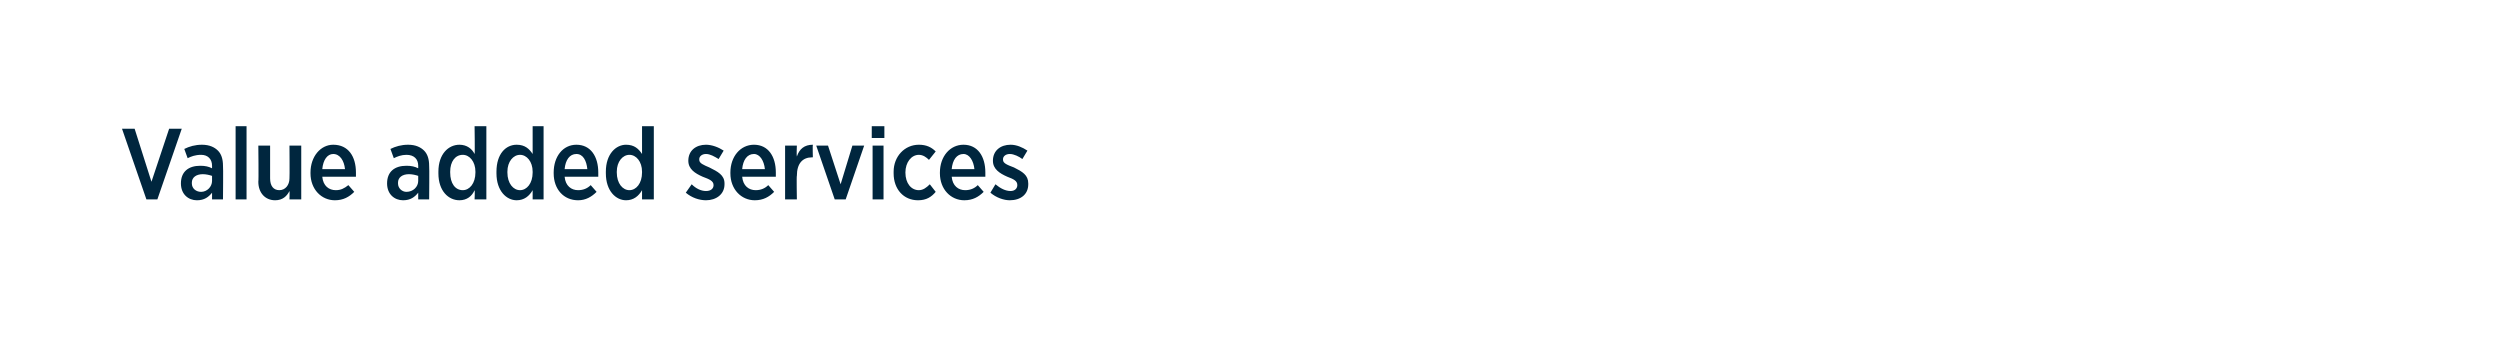 <?xml version="1.0" standalone="no"?><!DOCTYPE svg PUBLIC "-//W3C//DTD SVG 1.1//EN" "http://www.w3.org/Graphics/SVG/1.1/DTD/svg11.dtd"><svg xmlns="http://www.w3.org/2000/svg" version="1.1" width="297.1px" height="40.4px" viewBox="0 0 297.1 40.4"><desc>Value added services</desc><defs/><g id="Polygon16376"><path d="m14.5 15.3h1.5l2 6.3l2.1-6.3h1.5l-2.9 8.4h-1.3l-2.9-8.4zm7 6.5c0-1.4.9-2.1 2.3-2.1c.6 0 1 .1 1.4.3v-.3c0-.8-.5-1.3-1.3-1.3c-.7 0-1.2.2-1.6.4l-.4-1.1c.6-.3 1.3-.5 2.1-.5c.9 0 1.5.3 1.9.7c.4.4.6 1 .6 1.8c.04.02 0 4 0 4h-1.3v-.8c-.4.5-.9.9-1.8.9c-1 0-1.9-.7-1.9-2zm3.7-.3v-.6c-.3-.1-.7-.2-1.1-.2c-.8 0-1.3.4-1.3 1v.1c0 .6.5 1 1.1 1c.7 0 1.3-.6 1.3-1.3zM28 15h1.3v8.7H28V15zm2.7 6.6c.05-.03 0-4.3 0-4.3h1.4v3.9c0 .9.4 1.4 1.1 1.4c.7 0 1.2-.6 1.2-1.4c.03-.04 0-3.9 0-3.9h1.4v6.4h-1.4s.03-.96 0-1c-.3.6-.8 1.1-1.7 1.1c-1.2 0-2-.9-2-2.2zm6.2-1v-.1c0-1.9 1.2-3.3 2.7-3.3c1.8 0 2.7 1.4 2.7 3.3v.5h-4c.1 1.1.8 1.6 1.6 1.6c.6 0 1-.2 1.5-.6l.7.8c-.6.6-1.3 1-2.3 1c-1.6 0-2.9-1.3-2.9-3.2zm4.1-.5c-.1-1-.6-1.8-1.4-1.8c-.7 0-1.2.7-1.3 1.8h2.7zm5 1.7c0-1.4.9-2.1 2.3-2.1c.6 0 1 .1 1.4.3v-.3c0-.8-.5-1.3-1.4-1.3c-.6 0-1.1.2-1.5.4l-.4-1.1c.6-.3 1.3-.5 2.1-.5c.9 0 1.5.3 1.9.7c.4.4.6 1 .6 1.8c.04.02 0 4 0 4h-1.3v-.8c-.4.5-.9.9-1.8.9c-1 0-1.9-.7-1.9-2zm3.7-.3v-.6c-.3-.1-.7-.2-1.1-.2c-.8 0-1.3.4-1.3 1v.1c0 .6.5 1 1 1c.8 0 1.4-.6 1.4-1.3zm2.4-.9v-.2c0-2.1 1.2-3.2 2.5-3.2c.9 0 1.5.5 1.8 1.1c.05-.04 0-3.3 0-3.3h1.4v8.7h-1.4s.05-1.05 0-1.1c-.3.7-.9 1.2-1.8 1.2c-1.3 0-2.5-1.1-2.5-3.2zm4.4-.1v-.1c0-1.2-.7-2-1.5-2c-.9 0-1.5.8-1.5 2v.1c0 1.3.6 2.1 1.5 2.1c.8 0 1.5-.8 1.5-2.1zm2.5.1v-.2c0-2.1 1.1-3.2 2.4-3.2c1 0 1.5.5 1.9 1.1c-.01-.04 0-3.3 0-3.3h1.3v8.7h-1.3s-.01-1.05 0-1.1c-.4.7-1 1.2-1.9 1.2c-1.2 0-2.4-1.1-2.4-3.2zm4.3-.1v-.1c0-1.2-.7-2-1.5-2c-.8 0-1.5.8-1.5 2v.1c0 1.3.7 2.1 1.5 2.1c.8 0 1.5-.8 1.5-2.1zm2.5.1v-.1c0-1.9 1.1-3.3 2.7-3.3c1.7 0 2.6 1.4 2.6 3.3v.5h-4c.1 1.1.8 1.6 1.6 1.6c.6 0 1.1-.2 1.5-.6l.7.8c-.6.6-1.3 1-2.2 1c-1.7 0-2.9-1.3-2.9-3.2zm4-.5c-.1-1-.5-1.8-1.3-1.8c-.8 0-1.3.7-1.4 1.8h2.7zm2.2.5v-.2c0-2.1 1.2-3.2 2.4-3.2c1 0 1.5.5 1.9 1.1V15h1.4v8.7h-1.4v-1.1c-.4.7-1 1.2-1.9 1.2c-1.2 0-2.4-1.1-2.4-3.2zm4.3-.1v-.1c0-1.2-.7-2-1.5-2c-.8 0-1.5.8-1.5 2v.1c0 1.3.7 2.1 1.5 2.1c.8 0 1.5-.8 1.5-2.1zm5.2 2.4l.7-1c.5.5 1.1.8 1.7.8c.6 0 .9-.3.9-.7c0-.5-.5-.7-1.3-1c-.9-.4-1.7-.9-1.7-1.9c0-1.2.9-1.9 2.1-1.9c.7 0 1.5.3 2.1.7l-.6 1c-.5-.3-1-.6-1.5-.6c-.5 0-.8.3-.8.6v.1c0 .4.5.6 1.2.9c1 .5 1.8.9 1.8 1.9v.1c0 1.2-1 1.9-2.2 1.9c-.8 0-1.7-.3-2.4-.9zm5.3-2.3v-.1c0-1.9 1.2-3.3 2.8-3.3c1.7 0 2.6 1.4 2.6 3.3v.5h-4c.1 1.1.8 1.6 1.6 1.6c.6 0 1.1-.2 1.5-.6l.7.8c-.6.6-1.3 1-2.3 1c-1.6 0-2.9-1.3-2.9-3.2zm4.1-.5c-.1-1-.6-1.8-1.3-1.8c-.8 0-1.3.7-1.4 1.8h2.7zm2.4-2.8h1.4s-.05 1.25 0 1.3c.3-.9.9-1.4 1.9-1.4c-.04.01 0 1.5 0 1.5c0 0-.1-.02-.1 0c-1.1 0-1.8.7-1.8 2.2c-.05-.04 0 2.8 0 2.8h-1.4v-6.4zm3.7 0h1.4l1.5 4.6l1.4-4.6h1.4l-2.2 6.4h-1.3L97 17.3zm6.6-2.3h1.5v1.4h-1.5V15zm.1 2.3h1.3v6.4h-1.3v-6.4zm2.5 3.3v-.2c0-1.8 1.3-3.2 3-3.2c.9 0 1.5.3 2 .8l-.8 1c-.3-.3-.7-.6-1.2-.6c-.9 0-1.6.9-1.6 2.1c0 1.3.7 2.1 1.6 2.1c.5 0 .9-.3 1.3-.7l.7.9c-.5.6-1.1 1-2.1 1c-1.7 0-2.9-1.3-2.9-3.2zm5.5 0v-.1c0-1.9 1.2-3.3 2.8-3.3c1.7 0 2.6 1.4 2.6 3.3v.5h-4c.1 1.1.8 1.6 1.6 1.6c.6 0 1.1-.2 1.5-.6l.7.8c-.6.6-1.3 1-2.3 1c-1.6 0-2.9-1.3-2.9-3.2zm4.1-.5c-.1-1-.6-1.8-1.3-1.8c-.8 0-1.3.7-1.4 1.8h2.7zm1.9 2.8l.6-1c.6.5 1.2.8 1.8.8c.5 0 .8-.3.8-.7c0-.5-.4-.7-1.2-1c-.9-.4-1.7-.9-1.7-1.9c0-1.2.9-1.9 2.1-1.9c.7 0 1.4.3 2 .7l-.6 1c-.4-.3-1-.6-1.5-.6c-.5 0-.8.3-.8.6v.1c0 .4.5.6 1.3.9c1 .5 1.7.9 1.7 1.9v.1c0 1.2-.9 1.9-2.2 1.9c-.7 0-1.6-.3-2.3-.9z" stroke="none" fill="#00263e"/></g></svg>